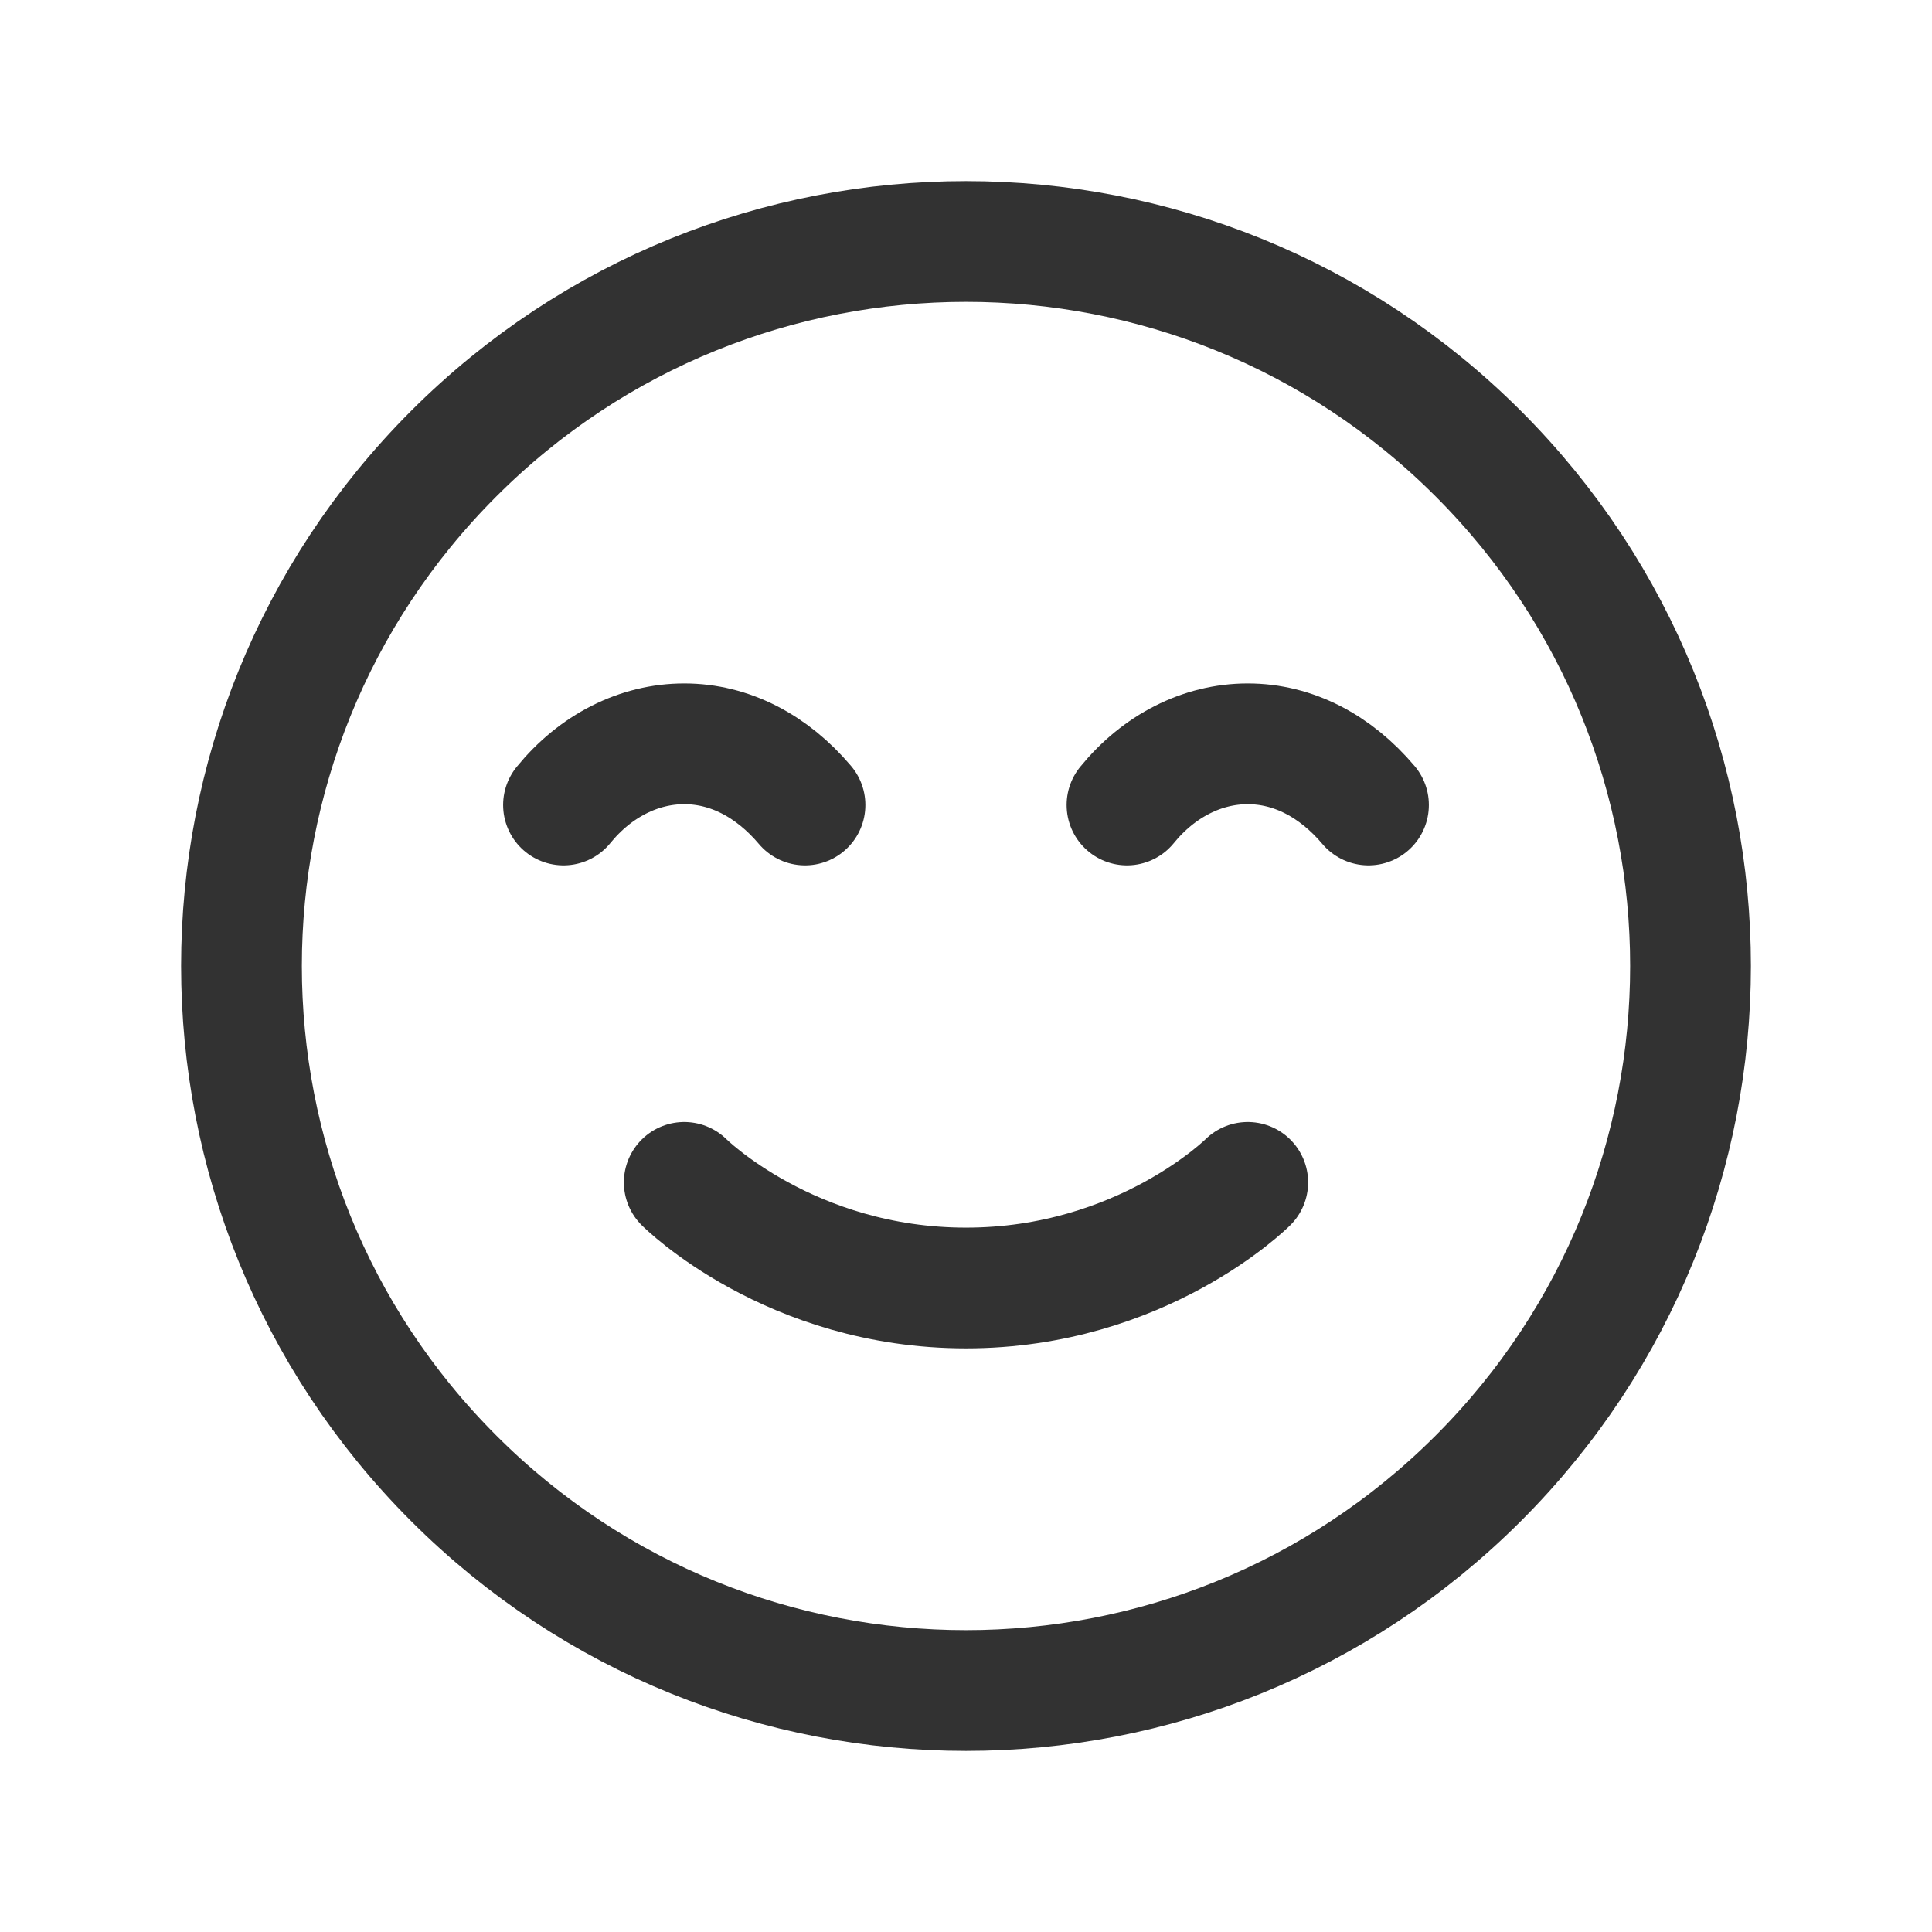 <svg width="24" height="24" viewBox="0 0 24 24" fill="none" xmlns="http://www.w3.org/2000/svg">
<path d="M7 10C7.395 9.515 7.935 9.24 8.5 9.24C9.065 9.24 9.59 9.515 10 10" stroke="#323232" stroke-width="1.5" stroke-linecap="round" stroke-linejoin="round"/>
<path d="M14 10C14.395 9.515 14.935 9.24 15.5 9.24C16.065 9.24 16.59 9.515 17 10" stroke="#323232" stroke-width="1.5" stroke-linecap="round" stroke-linejoin="round"/>
<path d="M18.364 5.636C21.879 9.151 21.879 14.849 18.364 18.364C14.849 21.879 9.151 21.879 5.636 18.364C2.121 14.849 2.121 9.151 5.636 5.636C9.151 2.121 14.849 2.121 18.364 5.636" stroke="#323232" stroke-width="1.5" stroke-linecap="round" stroke-linejoin="round"/>
<path d="M15.5 14.688C15.5 14.688 14.187 16 12 16C9.812 16 8.5 14.688 8.5 14.688" stroke="#323232" stroke-width="1.5" stroke-linecap="round" stroke-linejoin="round"/>
</svg>
